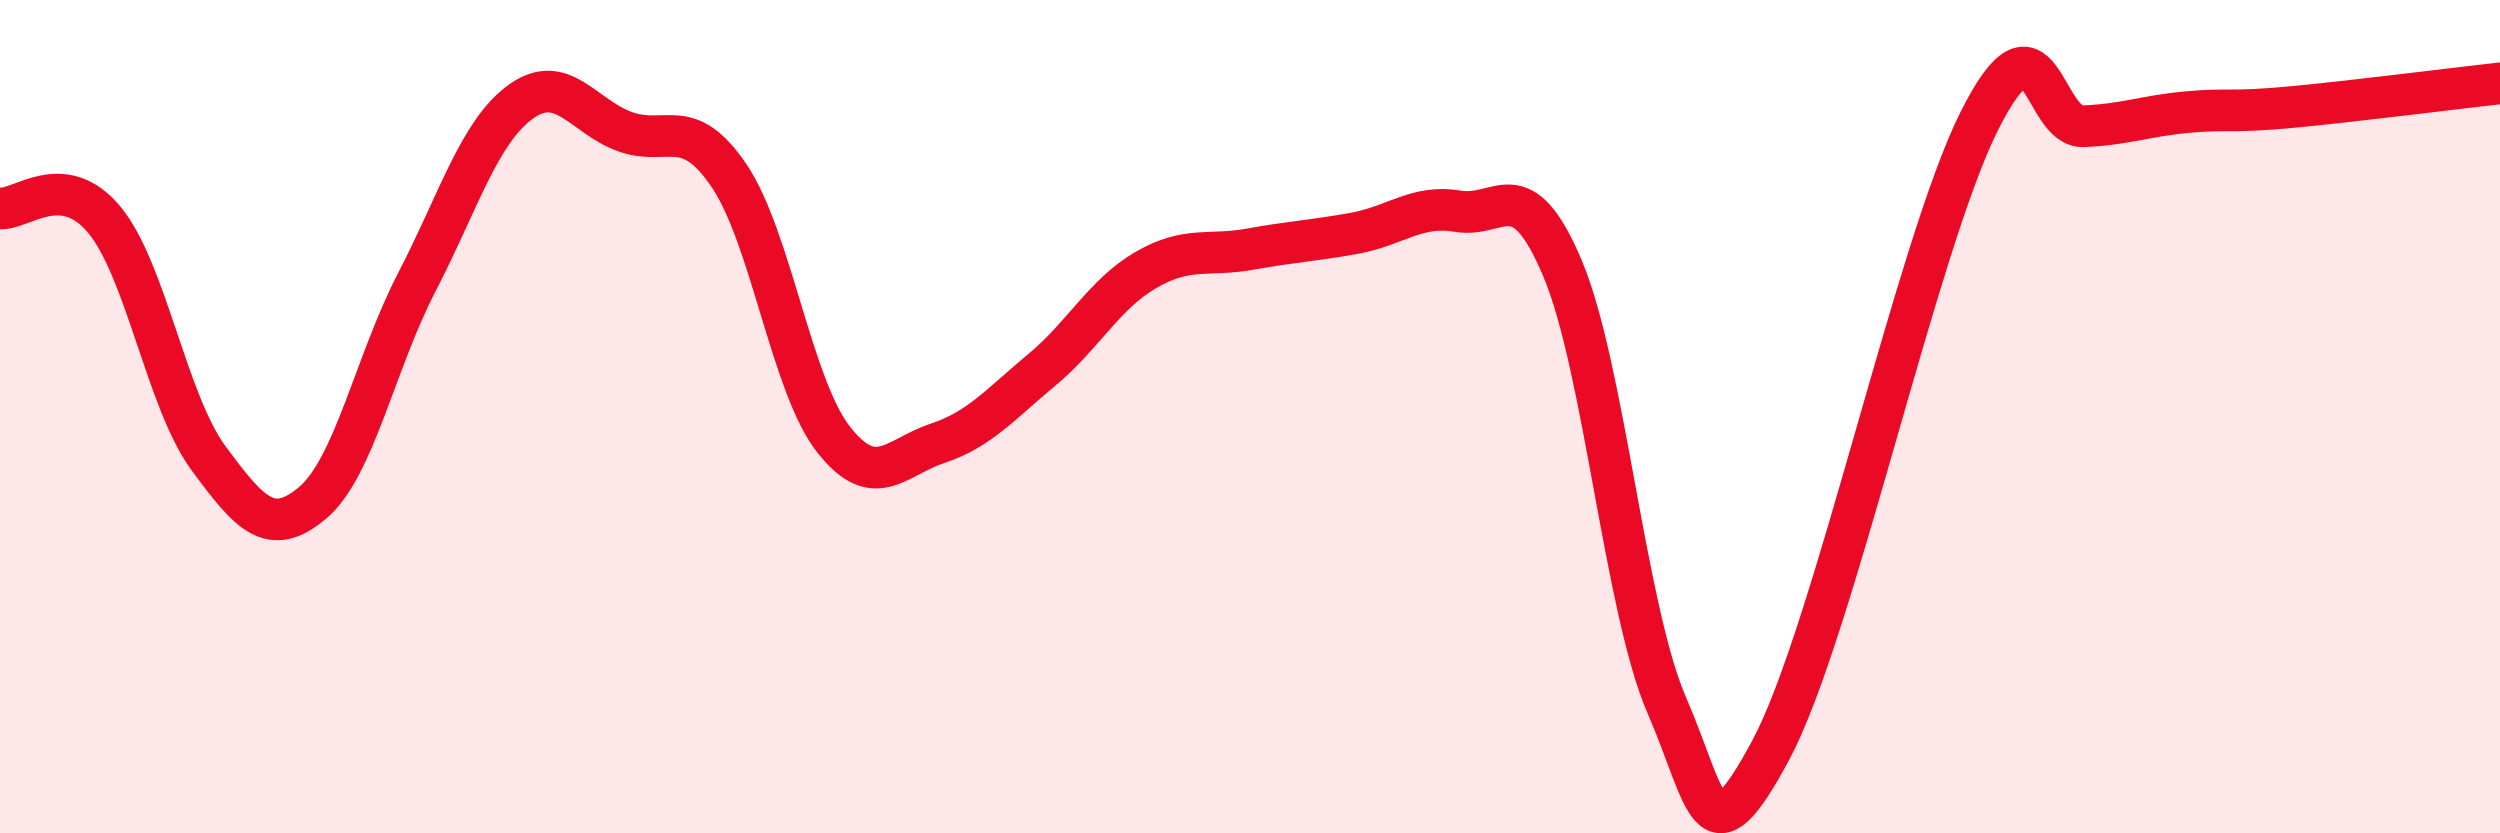 
    <svg width="60" height="20" viewBox="0 0 60 20" xmlns="http://www.w3.org/2000/svg">
      <path
        d="M 0,5 C 0.5,5.05 1.5,4.07 2.5,5.27 C 3.5,6.47 4,9.63 5,10.99 C 6,12.35 6.5,12.91 7.5,12.07 C 8.5,11.23 9,8.71 10,6.78 C 11,4.85 11.5,3.16 12.5,2.44 C 13.5,1.72 14,2.8 15,3.16 C 16,3.52 16.5,2.74 17.5,4.22 C 18.5,5.7 19,9.26 20,10.54 C 21,11.82 21.5,10.97 22.5,10.64 C 23.5,10.31 24,9.71 25,8.88 C 26,8.05 26.5,7.06 27.5,6.48 C 28.5,5.9 29,6.16 30,5.98 C 31,5.8 31.5,5.78 32.5,5.6 C 33.5,5.42 34,4.9 35,5.07 C 36,5.24 36.5,4.07 37.5,6.44 C 38.5,8.81 39,14.61 40,16.92 C 41,19.23 41,20.8 42.5,18 C 44,15.2 46,5.9 47.5,2.91 C 49,-0.08 49,3.07 50,3.03 C 51,2.99 51.5,2.78 52.5,2.69 C 53.5,2.6 53.5,2.71 55,2.57 C 56.5,2.43 59,2.11 60,2L60 20L0 20Z"
        fill="#EB0A25"
        opacity="0.1"
        stroke-linecap="round"
        stroke-linejoin="round"
      />
      <path
        d="M 0,5 C 0.5,5.05 1.5,4.07 2.5,5.27 C 3.5,6.47 4,9.63 5,10.99 C 6,12.35 6.5,12.91 7.5,12.07 C 8.5,11.23 9,8.71 10,6.78 C 11,4.85 11.5,3.16 12.5,2.44 C 13.5,1.72 14,2.8 15,3.16 C 16,3.52 16.5,2.74 17.5,4.22 C 18.5,5.7 19,9.26 20,10.54 C 21,11.82 21.5,10.97 22.5,10.64 C 23.5,10.31 24,9.71 25,8.88 C 26,8.05 26.5,7.06 27.5,6.48 C 28.5,5.9 29,6.16 30,5.98 C 31,5.8 31.5,5.78 32.5,5.6 C 33.5,5.42 34,4.9 35,5.07 C 36,5.24 36.5,4.07 37.5,6.44 C 38.5,8.81 39,14.61 40,16.92 C 41,19.23 41,20.8 42.5,18 C 44,15.2 46,5.9 47.5,2.91 C 49,-0.08 49,3.07 50,3.03 C 51,2.99 51.5,2.78 52.5,2.69 C 53.5,2.6 53.5,2.71 55,2.57 C 56.5,2.43 59,2.11 60,2"
        stroke="#EB0A25"
        stroke-width="1"
        fill="none"
        stroke-linecap="round"
        stroke-linejoin="round"
      />
    </svg>
  